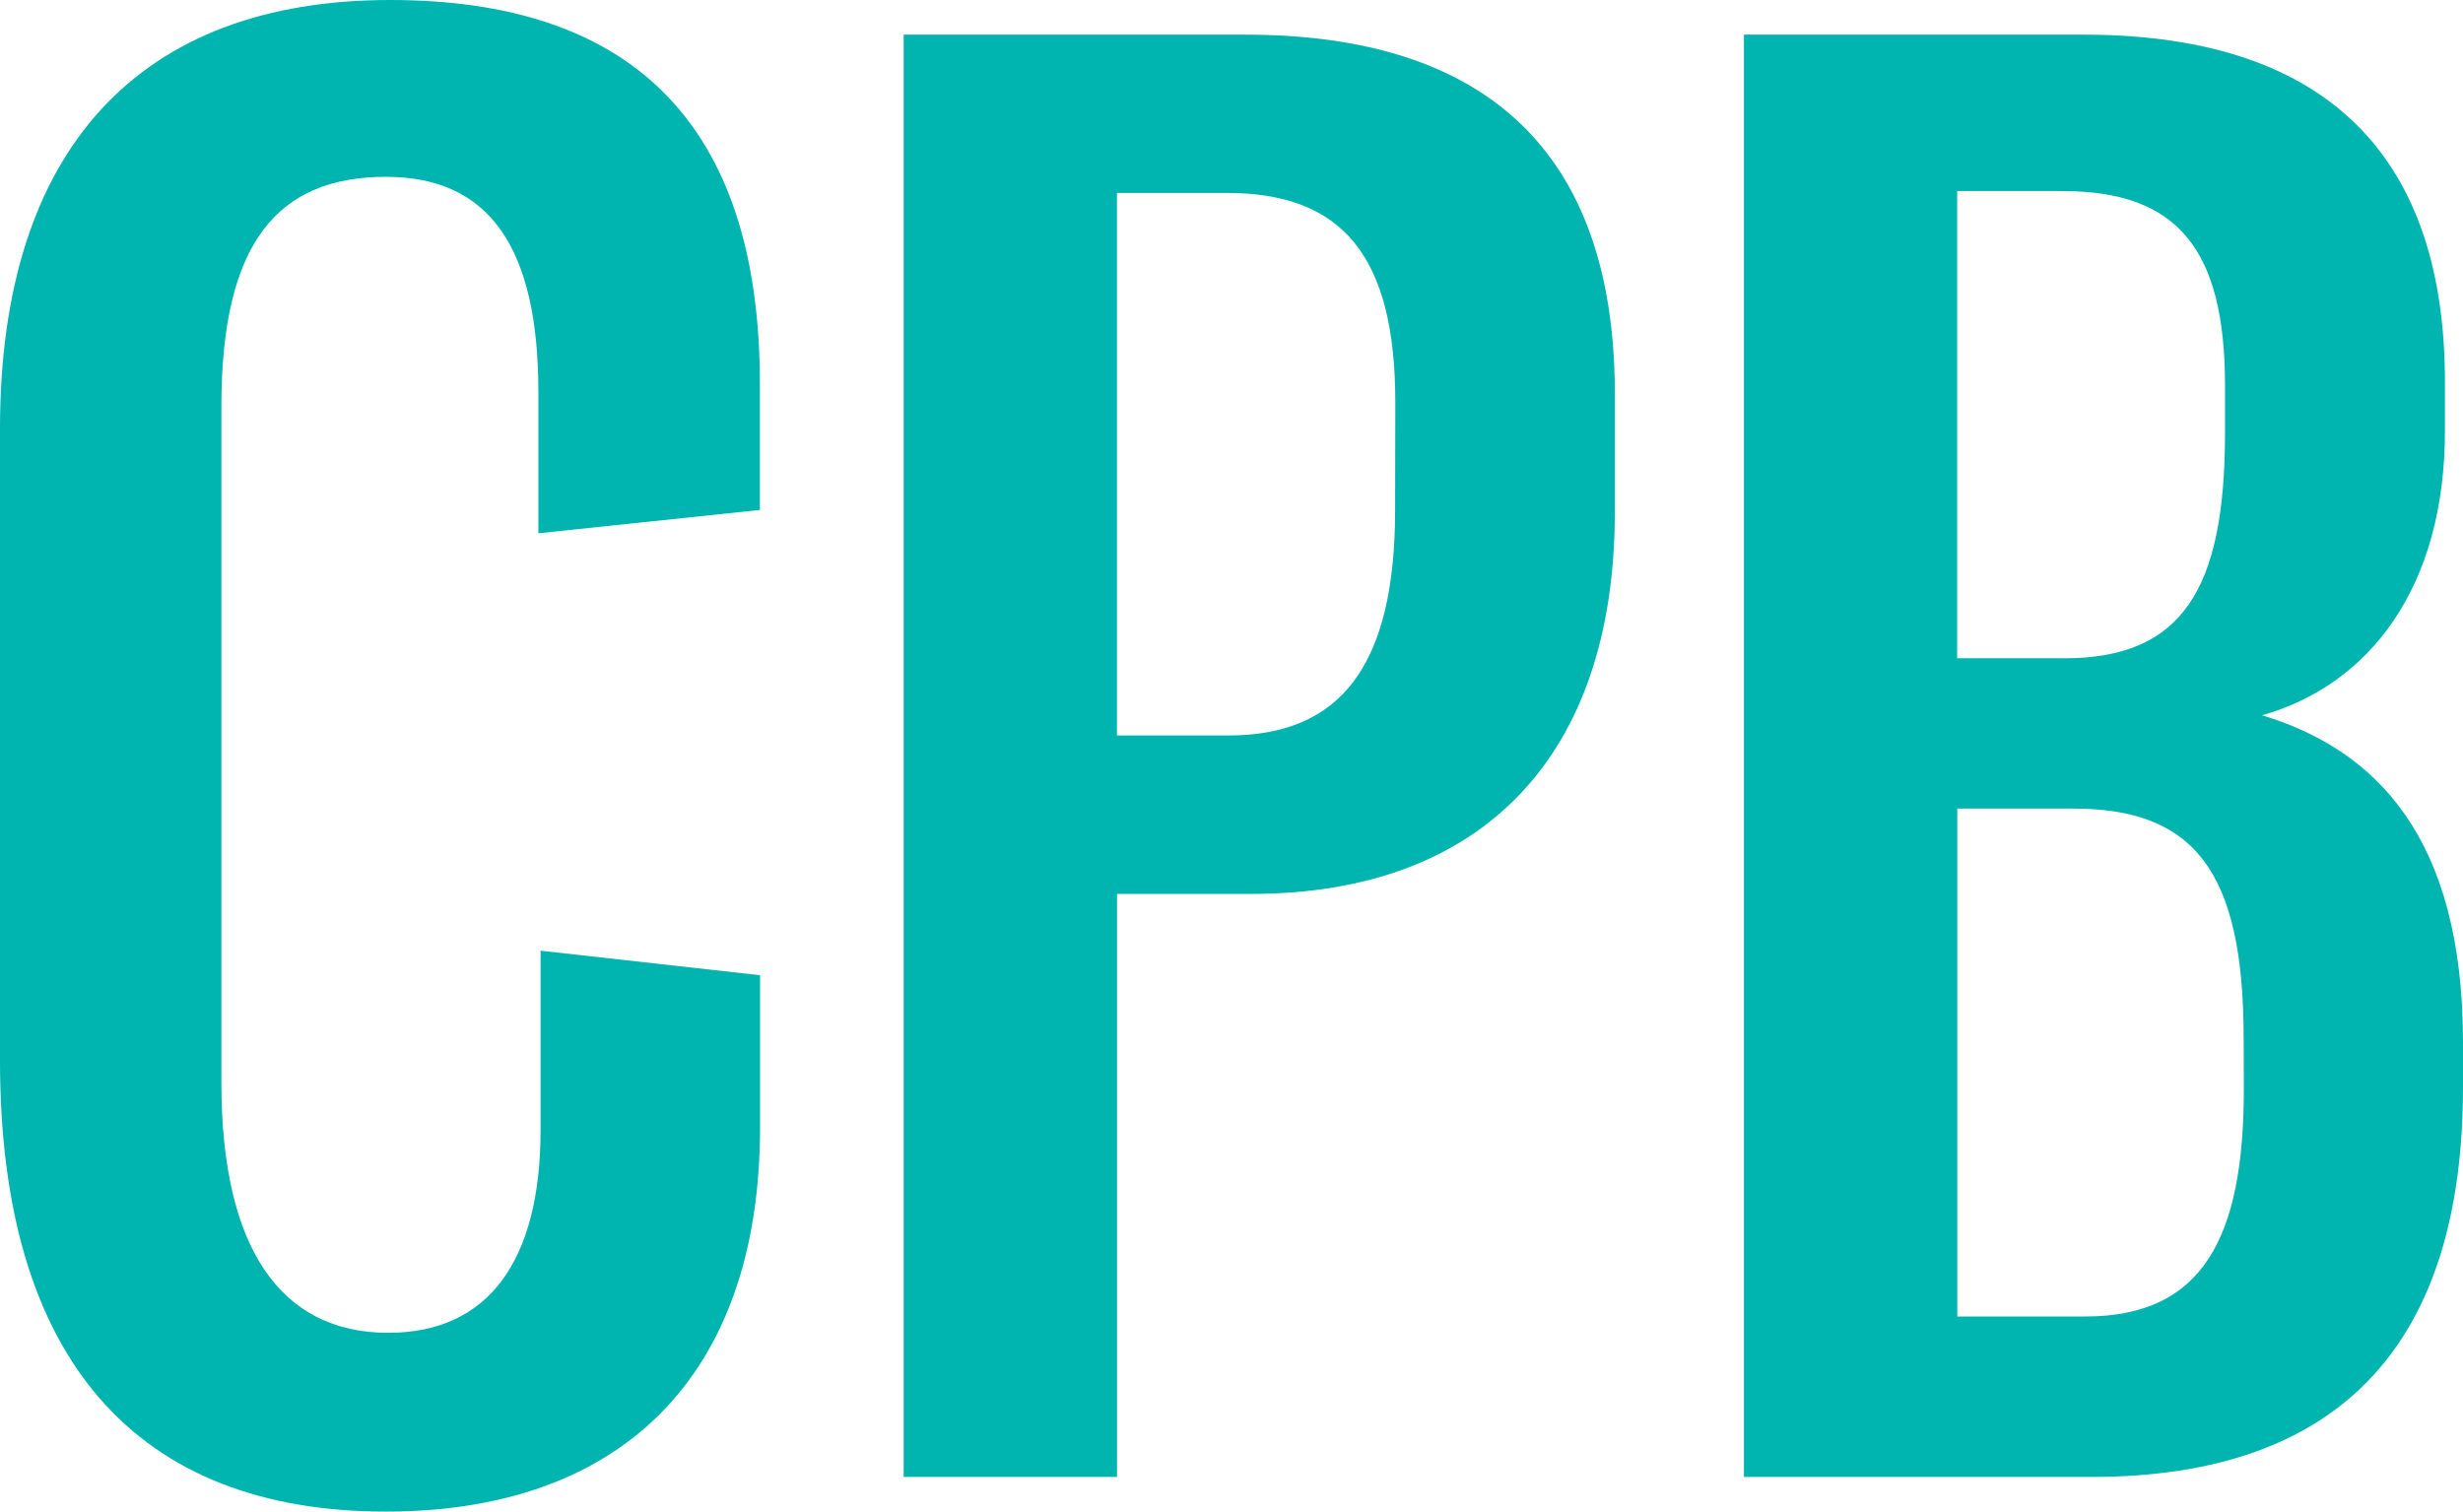 <?xml version="1.0" encoding="UTF-8" standalone="no"?>
<svg
   xmlns:dc="http://purl.org/dc/elements/1.1/"
   xmlns:cc="http://creativecommons.org/ns#"
   xmlns:rdf="http://www.w3.org/1999/02/22-rdf-syntax-ns#"
   xmlns:svg="http://www.w3.org/2000/svg"
   xmlns="http://www.w3.org/2000/svg"
   xmlns:sodipodi="http://sodipodi.sourceforge.net/DTD/sodipodi-0.dtd"
   xmlns:inkscape="http://www.inkscape.org/namespaces/inkscape"
   width="75.297"
   height="46.22"
   viewBox="0 0 75.297 46.22"
   version="1.1"
   id="svg6"
   sodipodi:docname="central-pacific-bank-blue-footer-logo.svg"
   inkscape:version="0.92.4 (5da689c313, 2019-01-14)">
  <defs
     id="defs10" />
  <sodipodi:namedview
     pagecolor="#ffffff"
     bordercolor="#666666"
     borderopacity="1"
     objecttolerance="10"
     gridtolerance="10"
     guidetolerance="10"
     inkscape:pageopacity="0"
     inkscape:pageshadow="2"
     inkscape:window-width="1920"
     inkscape:window-height="1017"
     id="namedview8"
     showgrid="false"
     inkscape:zoom="3.7717308"
     inkscape:cx="37.648499"
     inkscape:cy="23.110001"
     inkscape:window-x="-8"
     inkscape:window-y="32"
     inkscape:window-maximized="1"
     inkscape:current-layer="svg6" />
  <g
     id="CPB_Logo_Acronym_Sand_RGB"
     transform="translate(-44 -33.08)"
     style="fill:#00b5b0;fill-opacity:1">
    <path
       id="Path_1789"
       data-name="Path 1789"
       d="M284.411,52.267v3.79c0,7.454-4.043,11.677-11.118,11.677h-4.1V85.562H262.67V41.46h10.435C280.559,41.46,284.349,45.125,284.411,52.267ZM277.7,52.7c0-4.472-1.616-6.4-5.156-6.4h-3.354V62.889H272.6c3.411,0,5.094-2.111,5.094-6.894Z"
       transform="translate(-191.044 -7.321)"
       fill="#faf6f3"
       style="fill:#00b5b0;fill-opacity:1" />
    <path
       id="Path_1790"
       data-name="Path 1790"
       d="M487.983,72.269v1.367c0,7.765-3.664,11.926-11.37,11.926H466V41.46h10.374c7.707,0,11.057,3.975,11.057,10.621v1.491c0,4.783-2.3,7.765-5.59,8.7C485.314,63.324,487.983,66,487.983,72.269ZM472.519,46.243V60.529H475.8c3.6,0,4.908-2.112,4.908-6.9V52.206c0-4.163-1.429-5.963-4.97-5.963Zm8.758,25.9c0-5.156-1.553-7.019-5.218-7.019h-3.537V80.655h3.916c3.6,0,4.845-2.422,4.845-6.957Z"
       transform="translate(-368.686 -7.321)"
       fill="#faf6f3"
       style="fill:#00b5b0;fill-opacity:1" />
    <path
       id="Path_1791"
       data-name="Path 1791"
       d="M44,65.508V46.187c0-8.569,4.284-13.107,11.925-13.107,7.268,0,11.306,3.664,11.306,11.742v3.851l-6.772.713V45.072c0-4.41-1.49-6.585-4.658-6.585-3.294,0-5.033,1.987-5.033,7.019V66.192c0,5.032,1.8,7.641,5.1,7.641,3.043,0,4.658-2.173,4.658-6.212V62.149l6.71.75V67.56C67.231,75.2,62.946,79.3,55.8,79.3,48.221,79.3,44,74.7,44,65.508Z"
       fill="#faf6f3"
       style="fill:#00b5b0;fill-opacity:1" />
  </g>
</svg>
